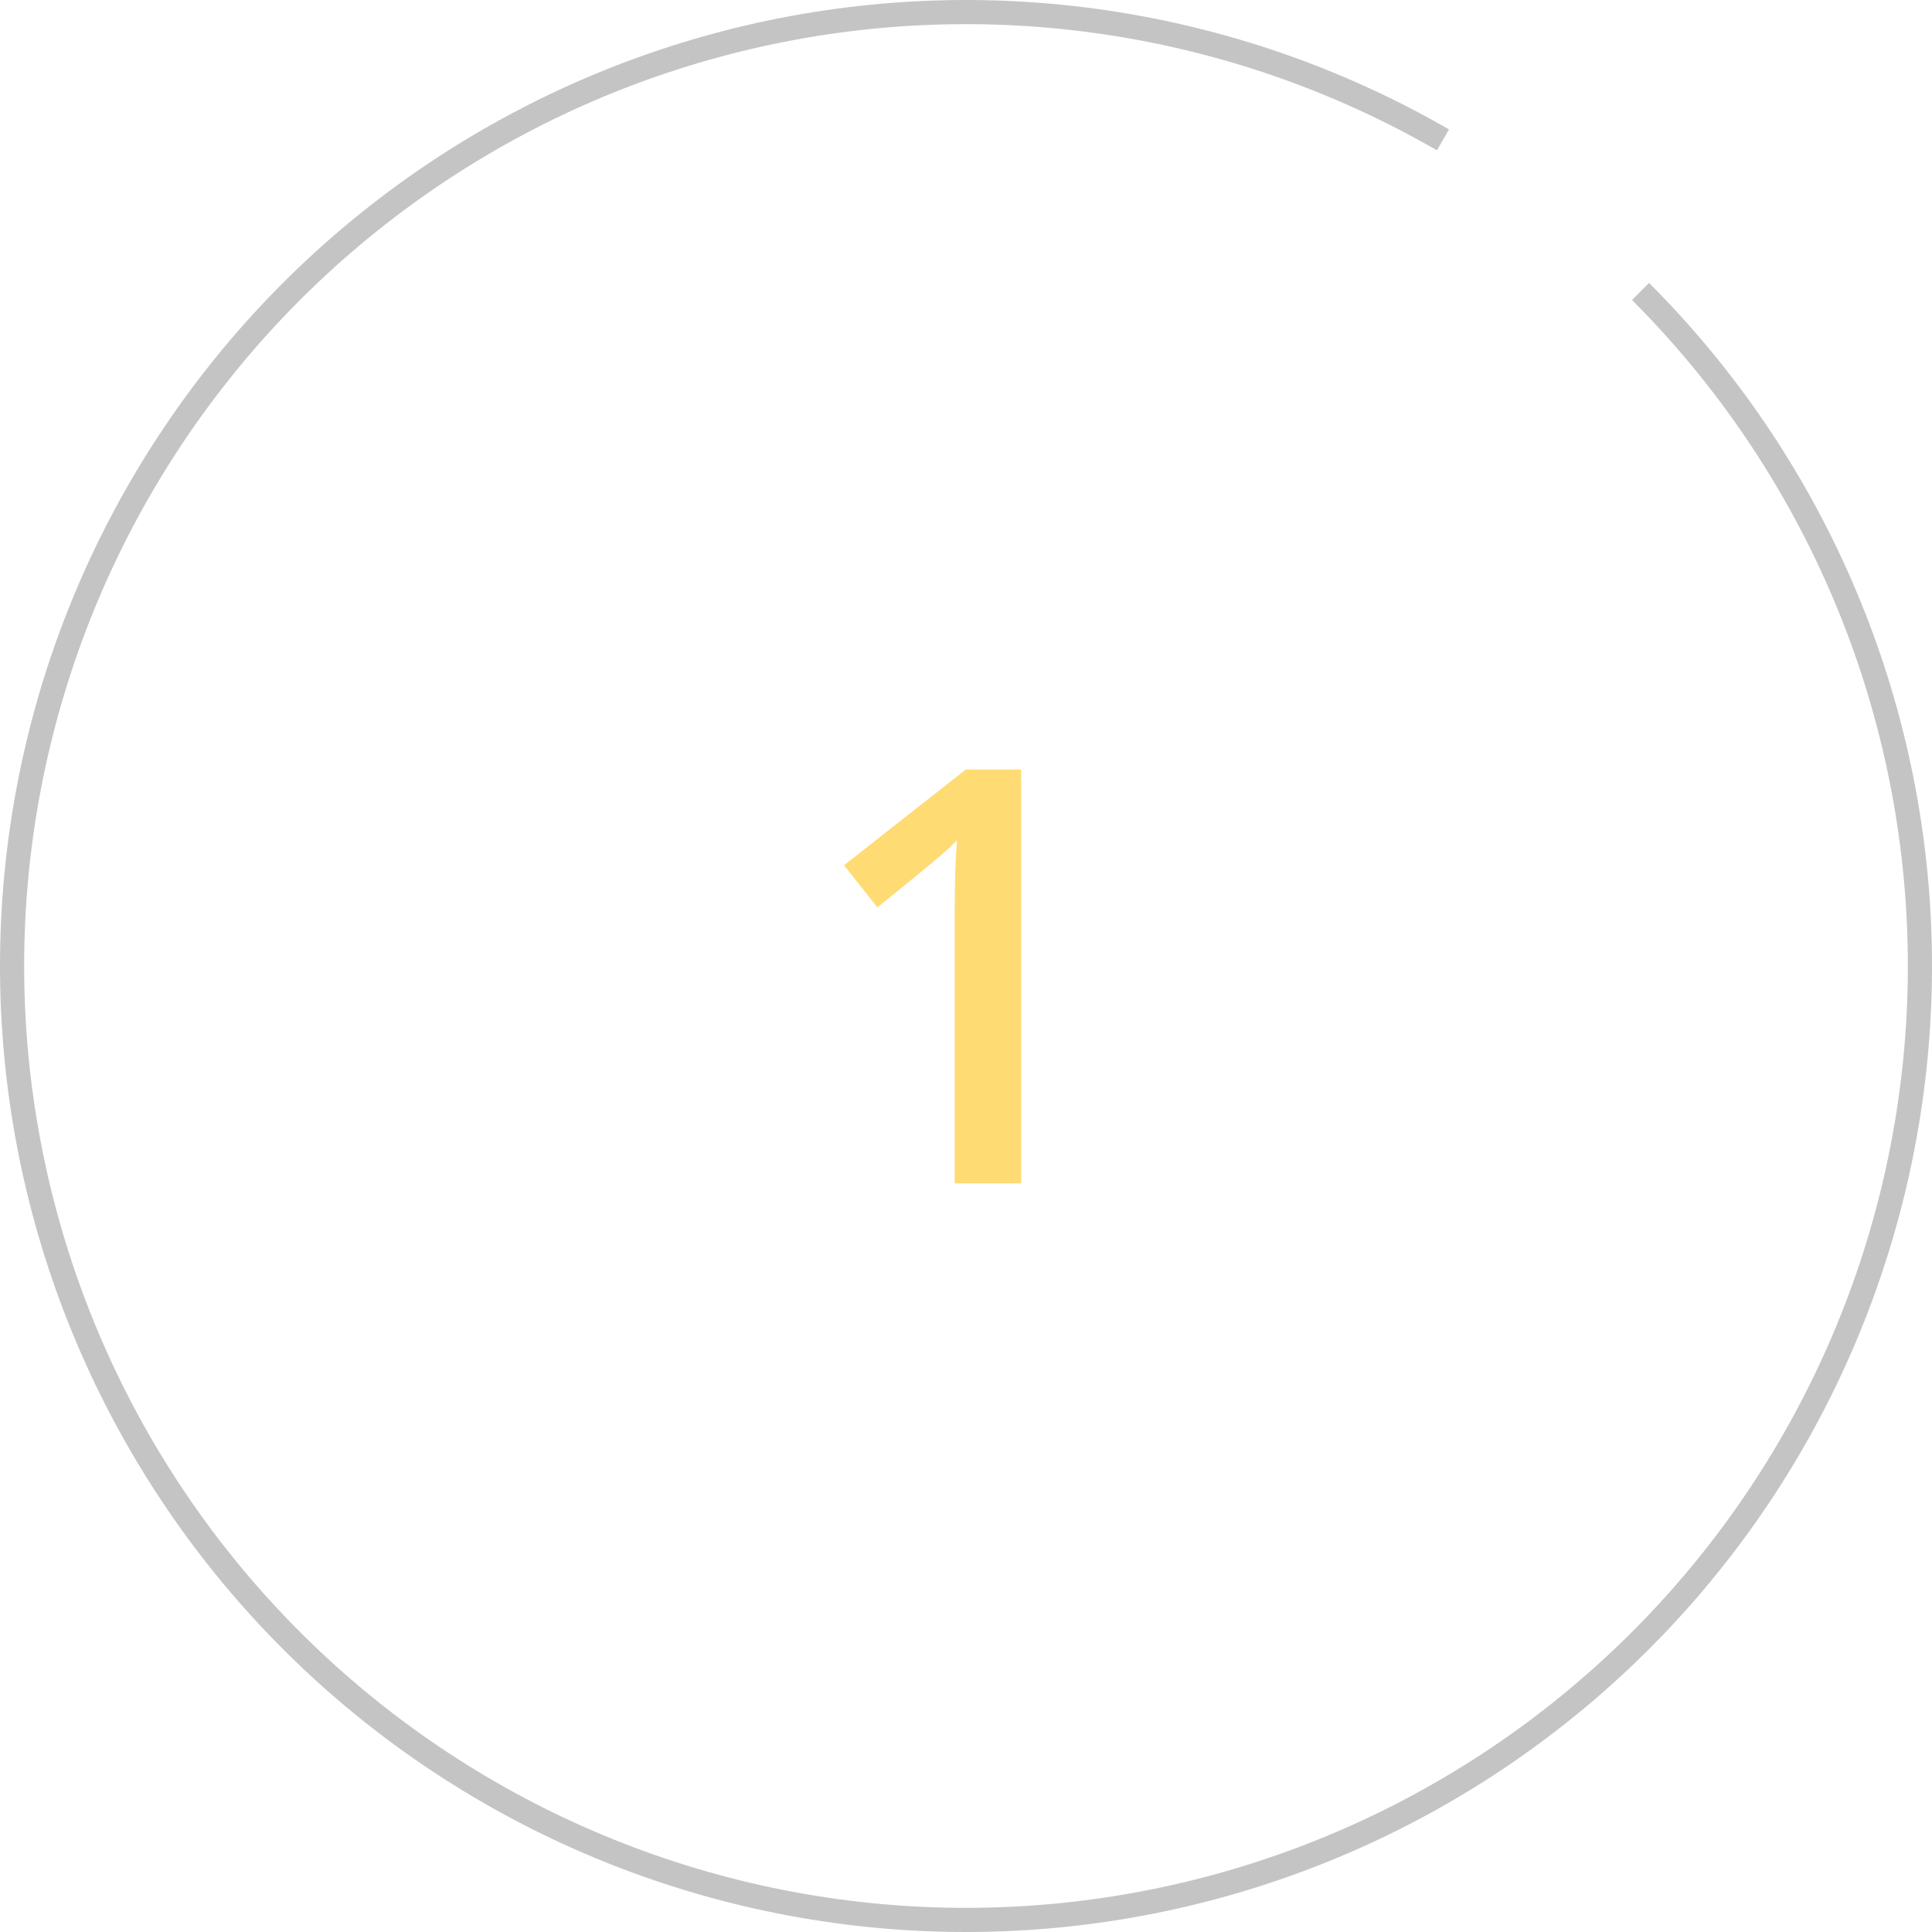 <svg width="80" height="80" viewBox="0 0 80 80" fill="none" xmlns="http://www.w3.org/2000/svg">
<path d="M67.931 12.069C75.022 19.161 79.151 28.684 79.479 38.708C79.807 48.731 76.31 58.504 69.698 66.044C63.085 73.584 53.852 78.327 43.872 79.31C33.891 80.293 23.91 77.443 15.954 71.338C7.998 65.232 2.661 56.329 1.028 46.434C-0.606 36.539 1.585 26.394 7.157 18.055C12.729 9.716 21.264 3.809 31.03 1.532C40.797 -0.745 51.065 0.778 59.75 5.792" stroke="#C4C4C4"/>
<path d="M42.285 49H39.531V37.938C39.531 36.617 39.562 35.57 39.625 34.797C39.445 34.984 39.223 35.191 38.957 35.418C38.699 35.645 37.824 36.363 36.332 37.574L34.949 35.828L39.988 31.867H42.285V49Z" fill="#FFDB73"/>
</svg>

